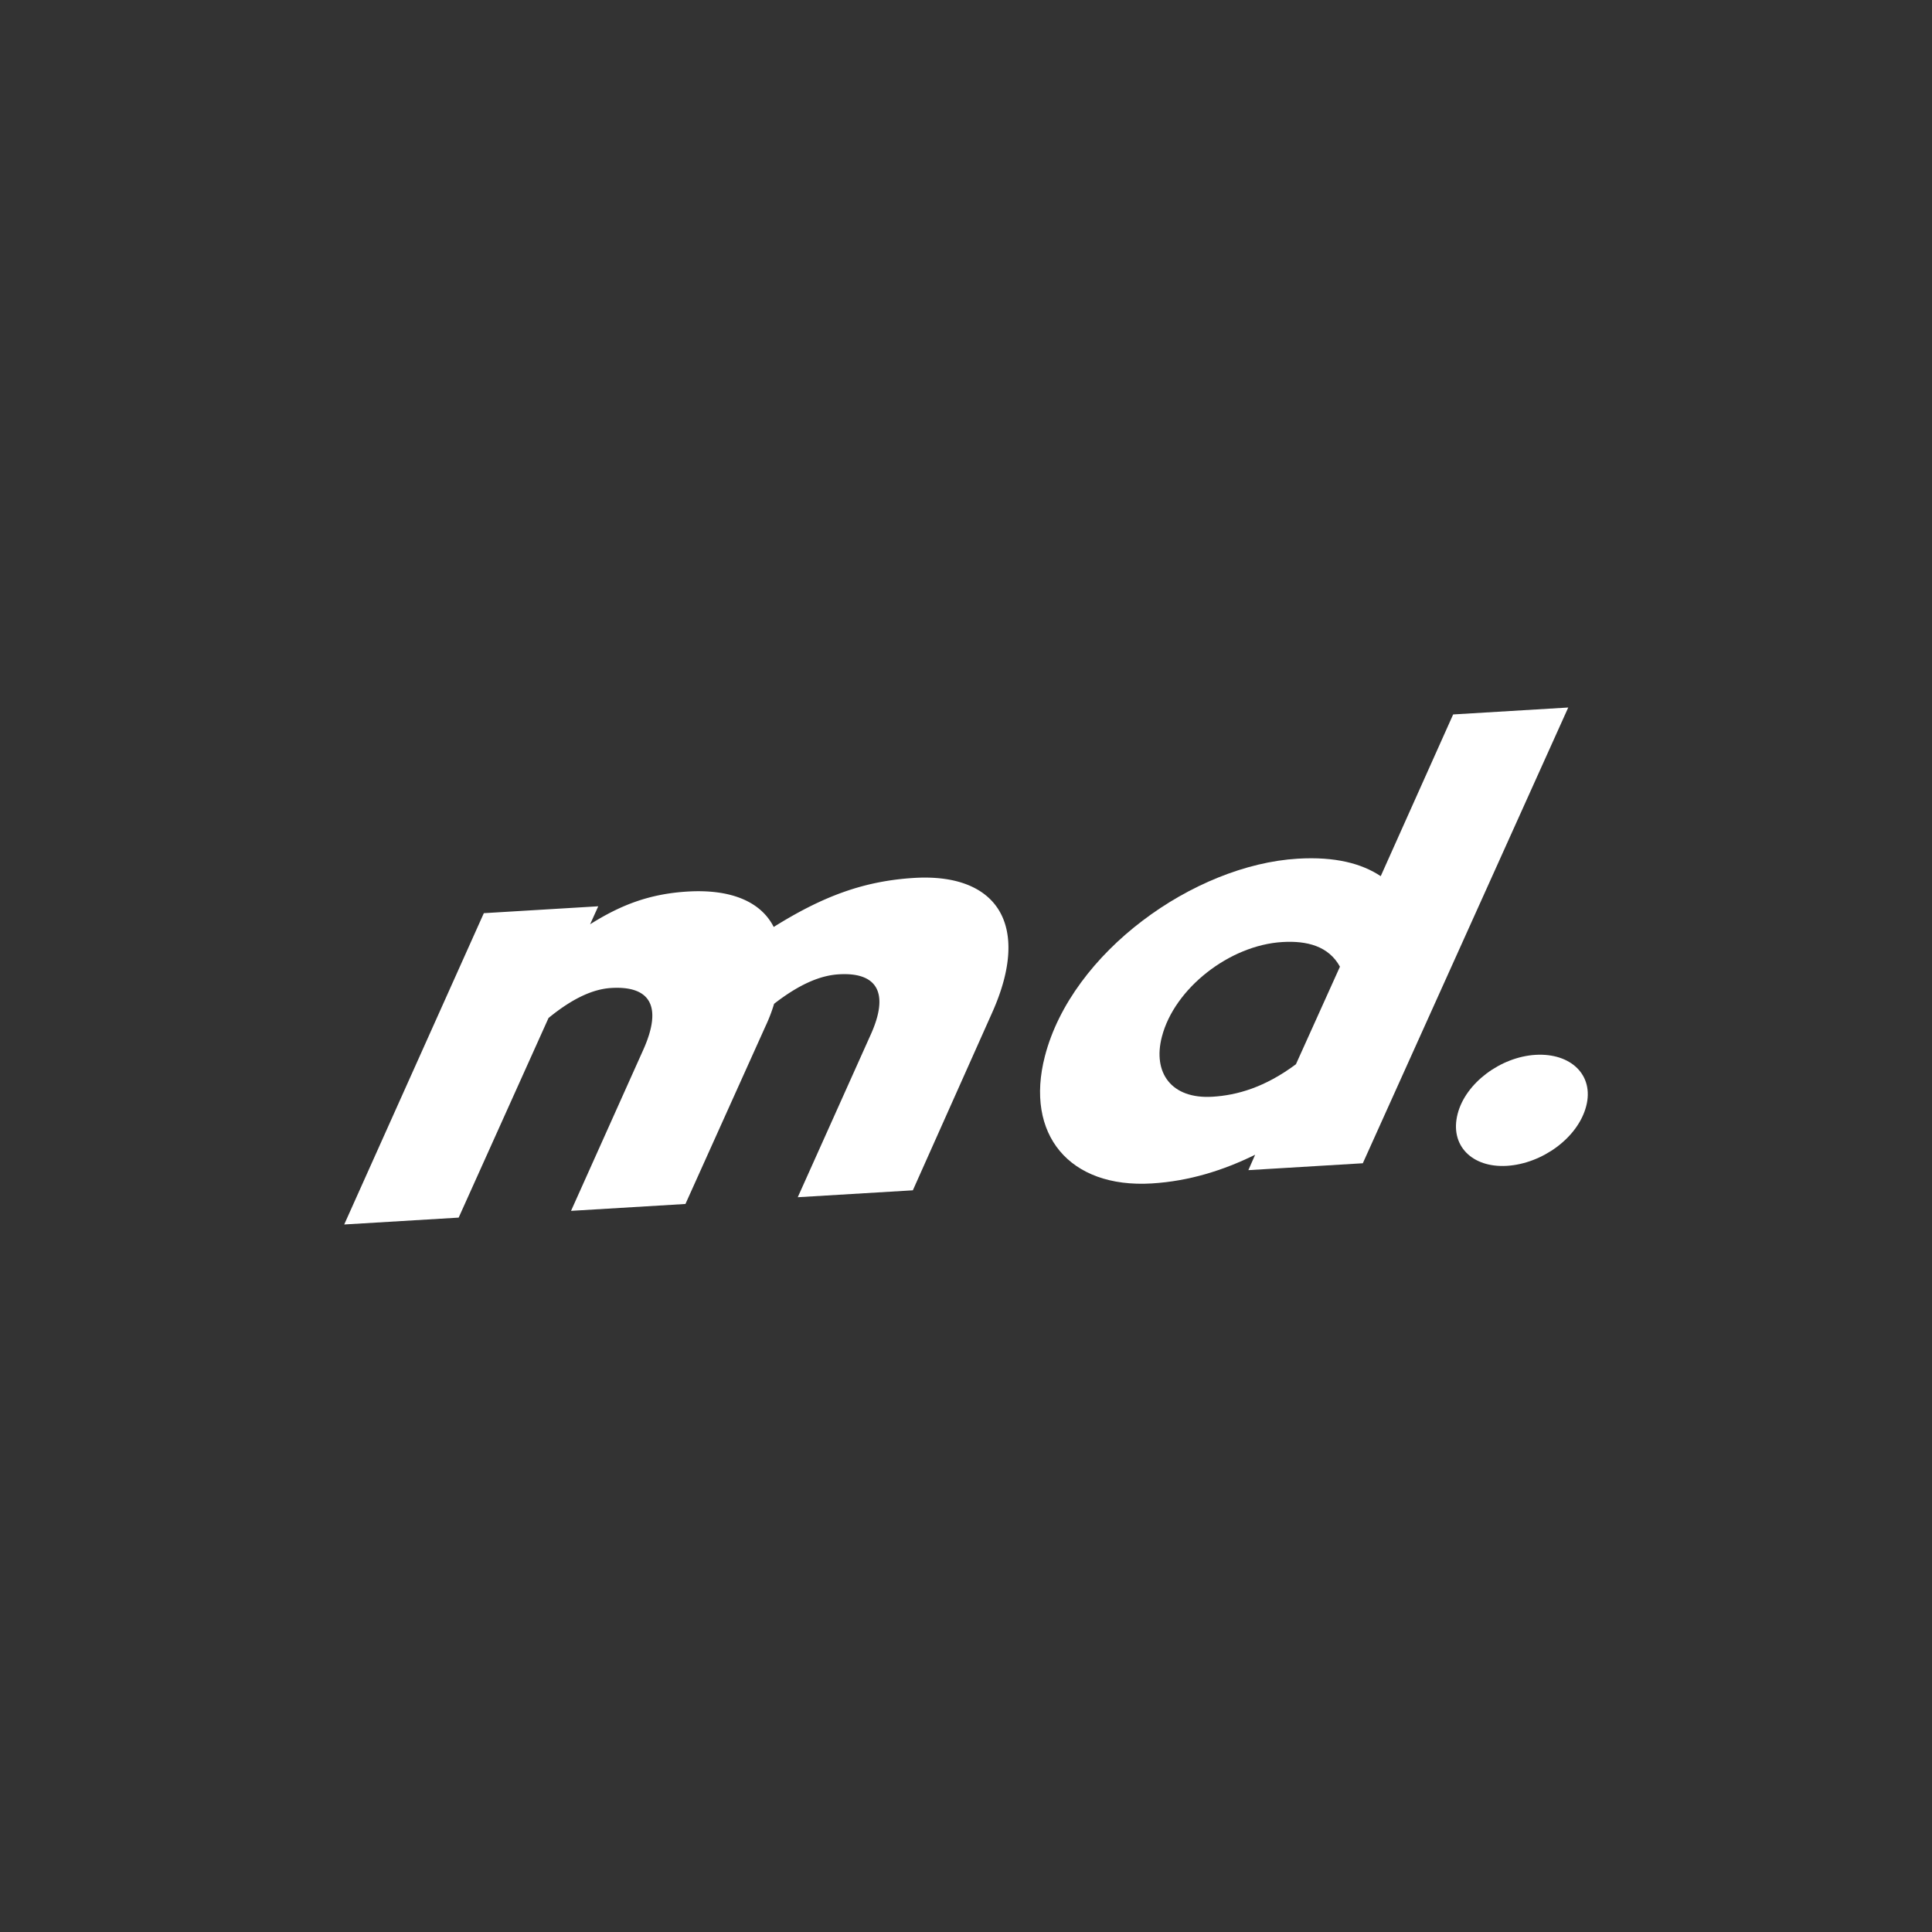 <svg id="md-logo" xmlns="http://www.w3.org/2000/svg" viewBox="0 0 1024 1024"><rect x="0" y="0" width="1024" height="1024" fill="#333333" stroke="none"/><defs><style>.cls-1{fill:#fff;}</style></defs><path class="cls-1" d="M525.89,536.67l-42.06,94.22-61,3.66,38.31-85.38c10.87-23.49,3.25-34-16.59-32.76-9.36.56-20.42,4.86-34.27,15.63a82.78,82.78,0,0,1-4.54,11.85l-42.44,94.24-60.64,3.65,38.3-85.39c10.49-23.47,3.25-33.95-17-32.74-9.35.56-20.13,5.18-33.23,15.9L243.1,645.36,182.44,649l74-165,60.65-3.65-4.31,9.53c16.29-10.25,31.45-16.12,51.67-17.34,22.83-1.37,38.8,5.28,45.63,18.77,26.38-16.48,48-24.39,74.55-26C528.07,462.73,546.88,489.73,525.89,536.67Z"/><path class="cls-1" d="M722.32,616.55l-60.66,3.65,3.59-8.16c-16.89,8.3-35,14-54.8,15.21-43.8,2.63-67.34-26.08-56.64-67.43,14.26-55.14,78.93-101.4,134-104.7,19.84-1.2,34,2.59,44,9.27l38.39-85.72,61-3.67Zm-35.45-52.48,23.33-51.71c-6-10.9-17.43-13.85-30.53-13.06-28.08,1.68-57.23,24.62-63.84,50.17-5,19.17,5.06,33.13,26.78,31.82C655.71,580.51,670.44,576.31,686.87,564.07Z"/><path class="cls-1" d="M772.58,590.36c4.26-16.47,22.91-30.17,41.26-31.27C832.56,558,845,569.8,840.72,586.27c-4.35,16.81-23.38,30.53-42.1,31.66C780.27,619,768.23,607.17,772.58,590.36Z"/></svg>
